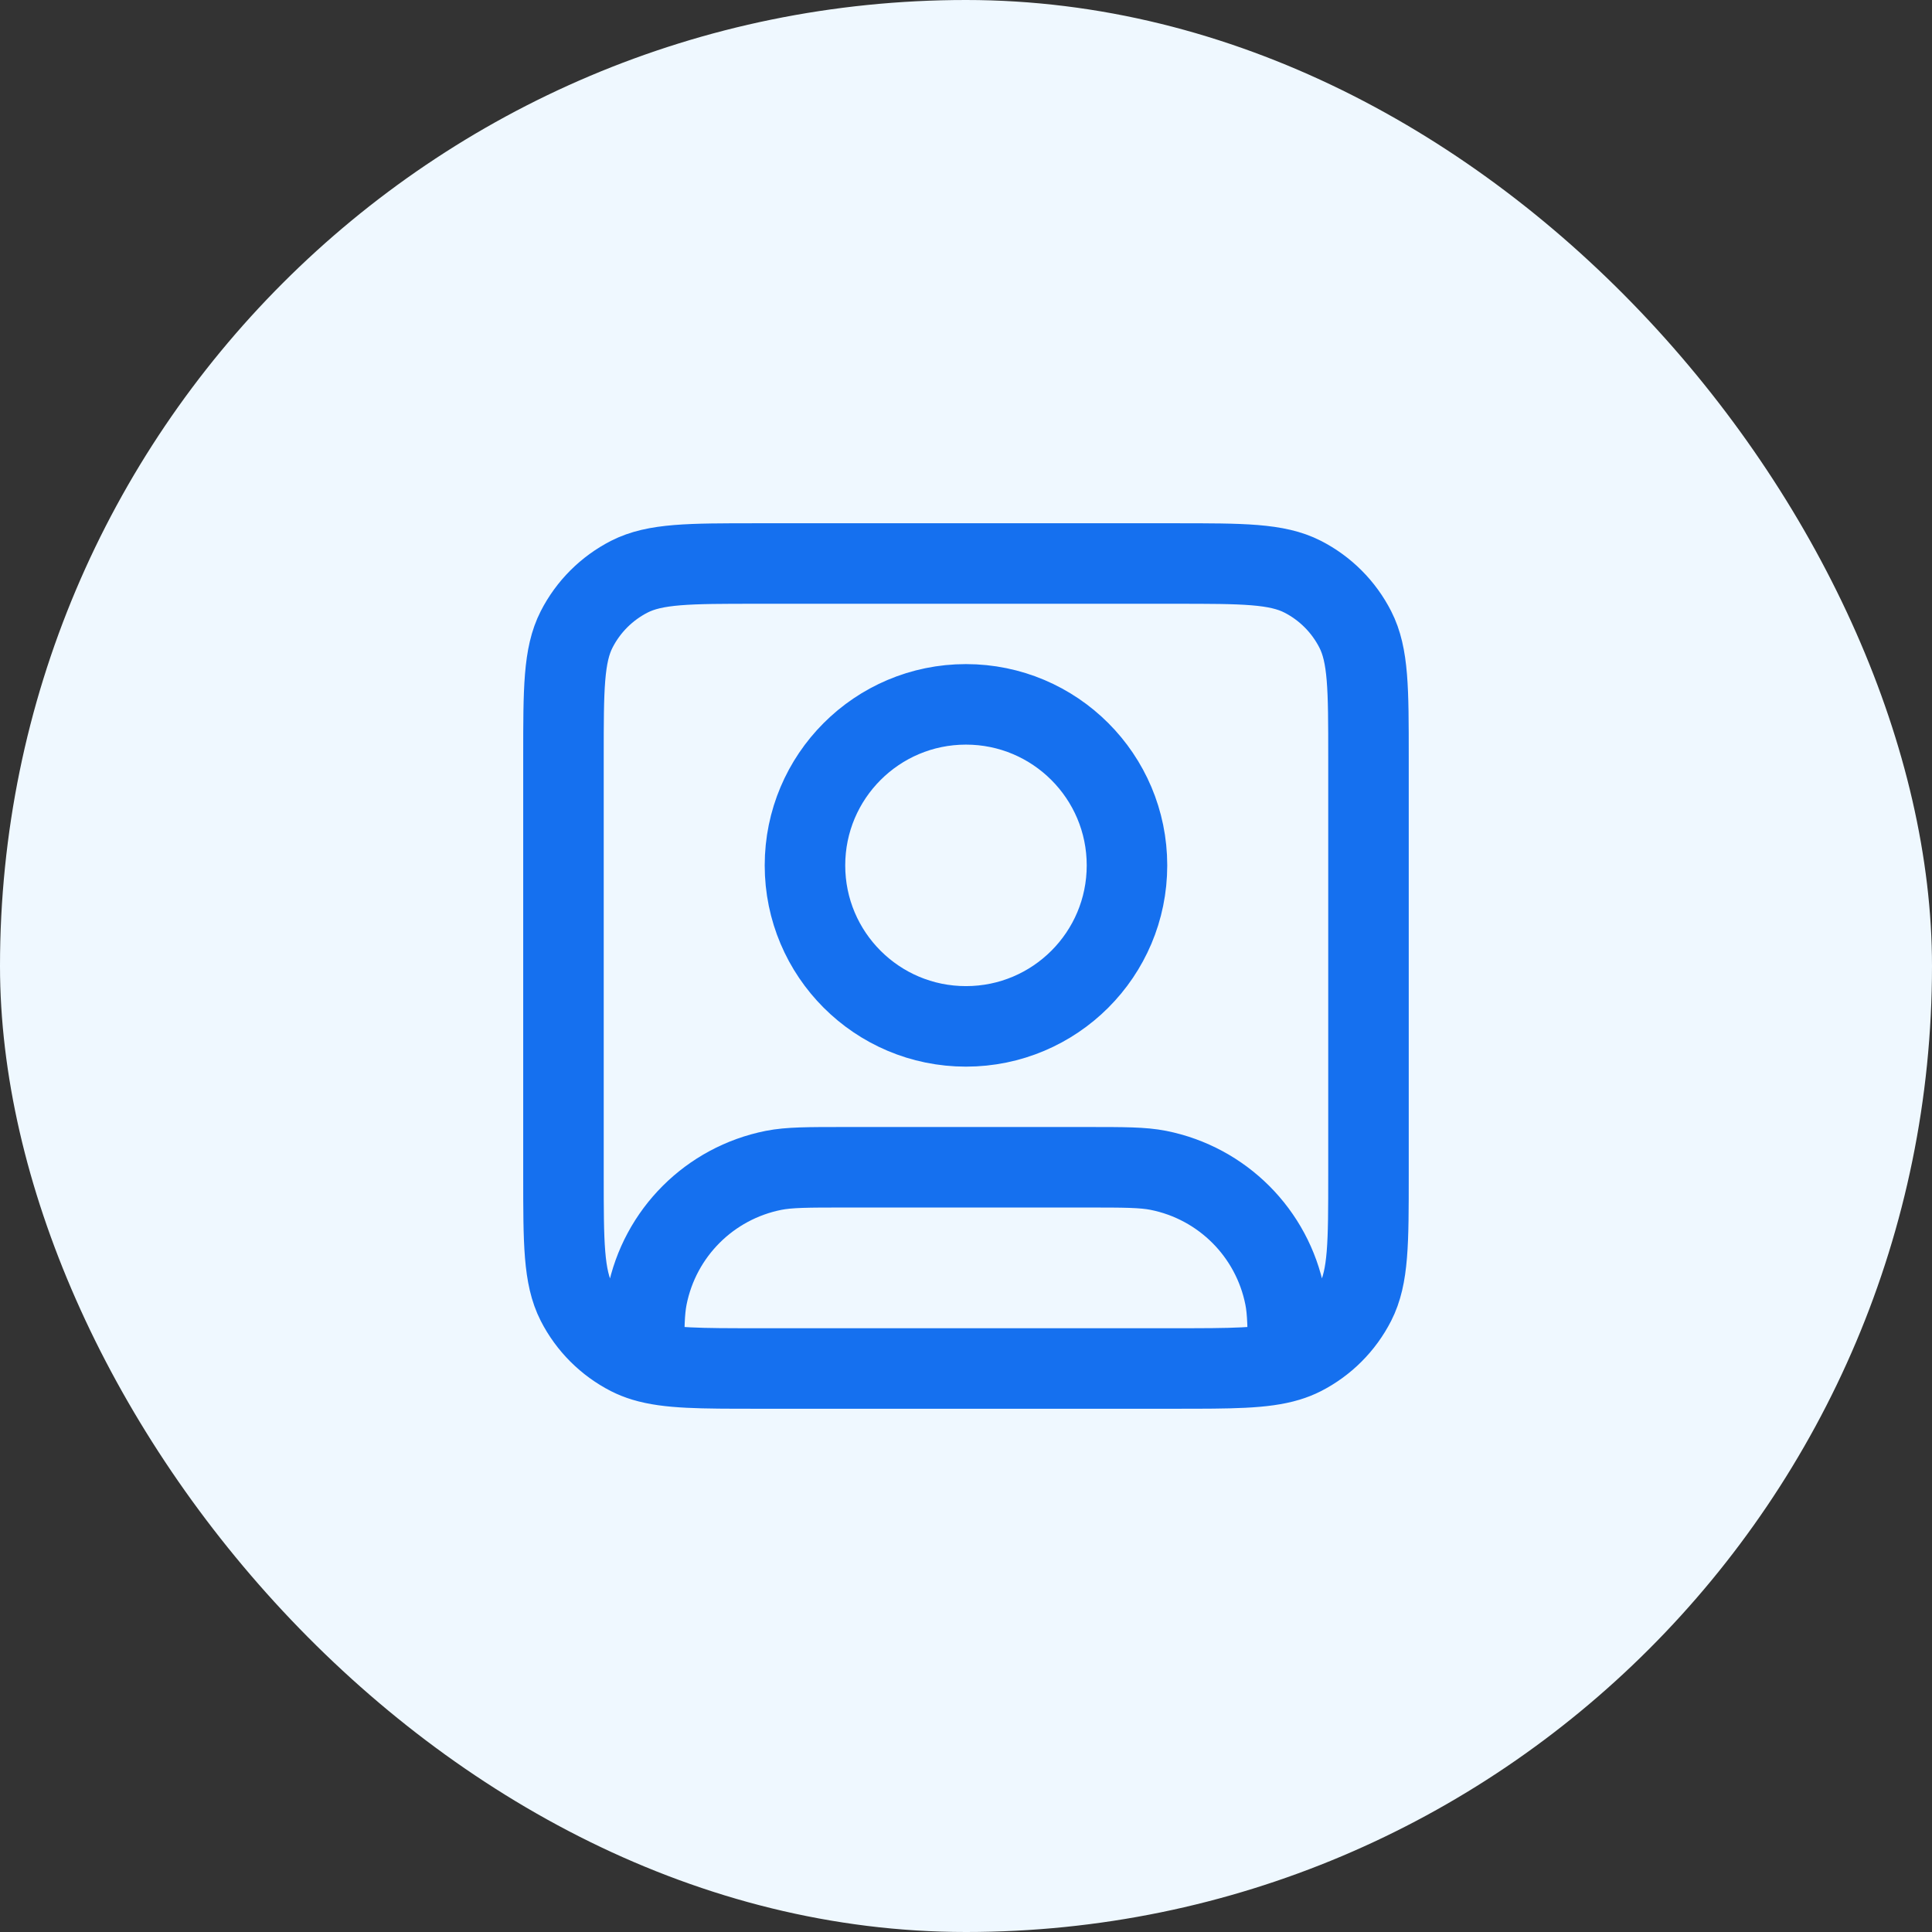 <svg width="40" height="40" viewBox="0 0 40 40" fill="none" xmlns="http://www.w3.org/2000/svg">
<rect x="0" y="0" width="40" height="40" fill="#333333" stroke="none"/>
<rect width="40" height="40" rx="20" fill="#EFF8FF"/>
<g clip-path="url(#clip0_8674_16374)">
<path d="M13.333 28.181C13.835 28.333 14.513 28.333 15.666 28.333H24.333C25.486 28.333 26.164 28.333 26.666 28.181M13.333 28.181C13.225 28.148 13.126 28.109 13.031 28.061C12.561 27.821 12.178 27.439 11.938 26.968C11.666 26.433 11.666 25.733 11.666 24.333V15.667C11.666 14.267 11.666 13.566 11.938 13.032C12.178 12.561 12.561 12.179 13.031 11.939C13.566 11.667 14.266 11.667 15.666 11.667H24.333C25.733 11.667 26.433 11.667 26.968 11.939C27.438 12.179 27.82 12.561 28.06 13.032C28.333 13.566 28.333 14.267 28.333 15.667V24.333C28.333 25.733 28.333 26.433 28.06 26.968C27.82 27.439 27.438 27.821 26.968 28.061C26.873 28.109 26.774 28.148 26.666 28.181M13.333 28.181C13.333 27.507 13.337 27.15 13.397 26.85C13.66 25.527 14.693 24.494 16.016 24.231C16.338 24.167 16.725 24.167 17.499 24.167H22.499C23.274 24.167 23.661 24.167 23.983 24.231C25.305 24.494 26.339 25.527 26.602 26.85C26.662 27.15 26.666 27.507 26.666 28.181M23.333 17.917C23.333 19.758 21.84 21.25 19.999 21.25C18.158 21.25 16.666 19.758 16.666 17.917C16.666 16.076 18.158 14.583 19.999 14.583C21.84 14.583 23.333 16.076 23.333 17.917Z" stroke="#1570EF" stroke-width="1.667" stroke-linecap="round" stroke-linejoin="round"/>
</g>
<defs>
<clipPath id="clip0_8674_16374">
<rect width="20" height="20" fill="white" transform="translate(10 10)"/>
</clipPath>
</defs>
</svg>
